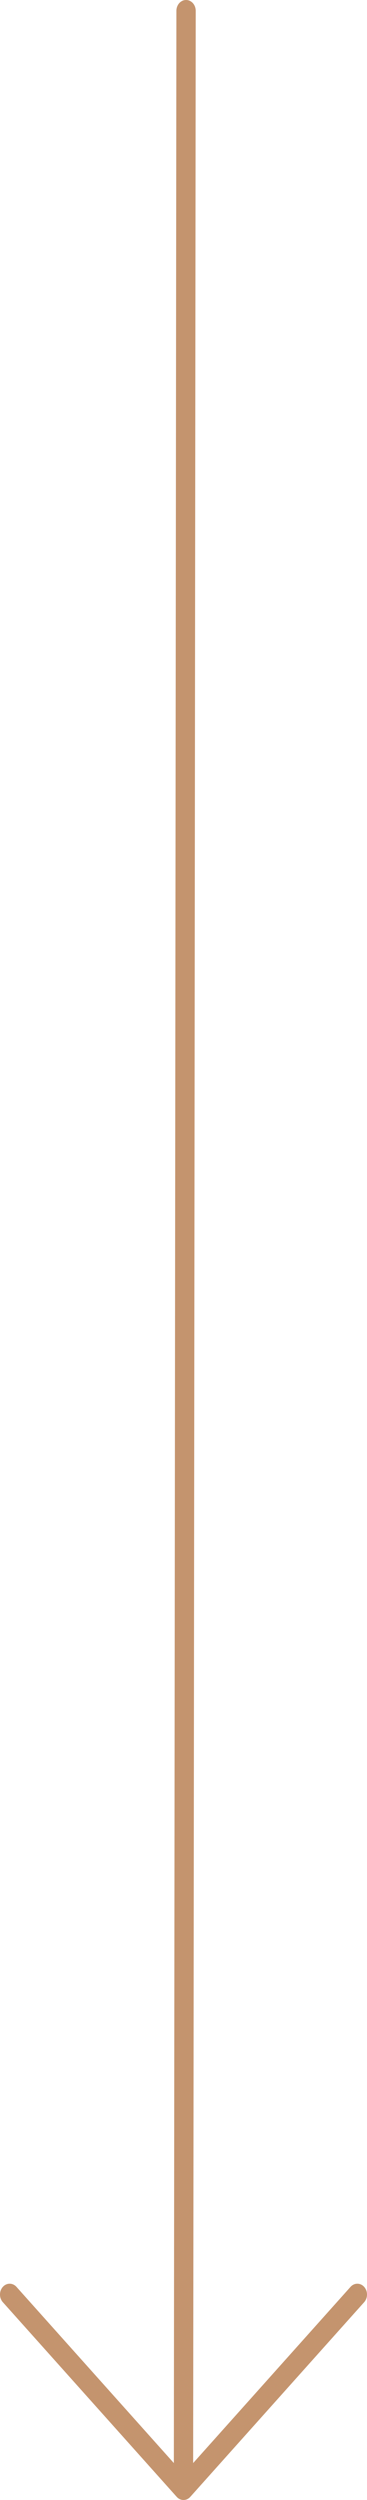<svg width="20" height="136" viewBox="0 0 20 136" fill="none" xmlns="http://www.w3.org/2000/svg">
<path d="M0.154 125.239L9.628 135.827C9.677 135.882 9.735 135.926 9.798 135.955C9.862 135.985 9.931 136 10 136C10.069 136 10.138 135.985 10.201 135.955C10.265 135.926 10.323 135.882 10.372 135.827L19.846 125.239C19.945 125.129 20 124.979 20 124.823C20 124.667 19.945 124.517 19.846 124.407C19.747 124.296 19.613 124.234 19.473 124.234C19.334 124.234 19.2 124.296 19.101 124.407L10.526 133.991L10.666 0.588C10.666 0.432 10.61 0.283 10.512 0.172C10.413 0.062 10.279 4.39187e-05 10.14 4.39187e-05C10 4.39187e-05 9.866 0.062 9.767 0.172C9.669 0.283 9.613 0.432 9.613 0.588L9.474 133.991L0.899 124.407C0.8 124.296 0.666 124.234 0.527 124.234C0.387 124.234 0.253 124.296 0.154 124.407C0.055 124.517 4.41471e-09 124.667 0 124.823C-4.41471e-09 124.979 0.055 125.129 0.154 125.239Z" fill="#C4946E"/>
</svg>
